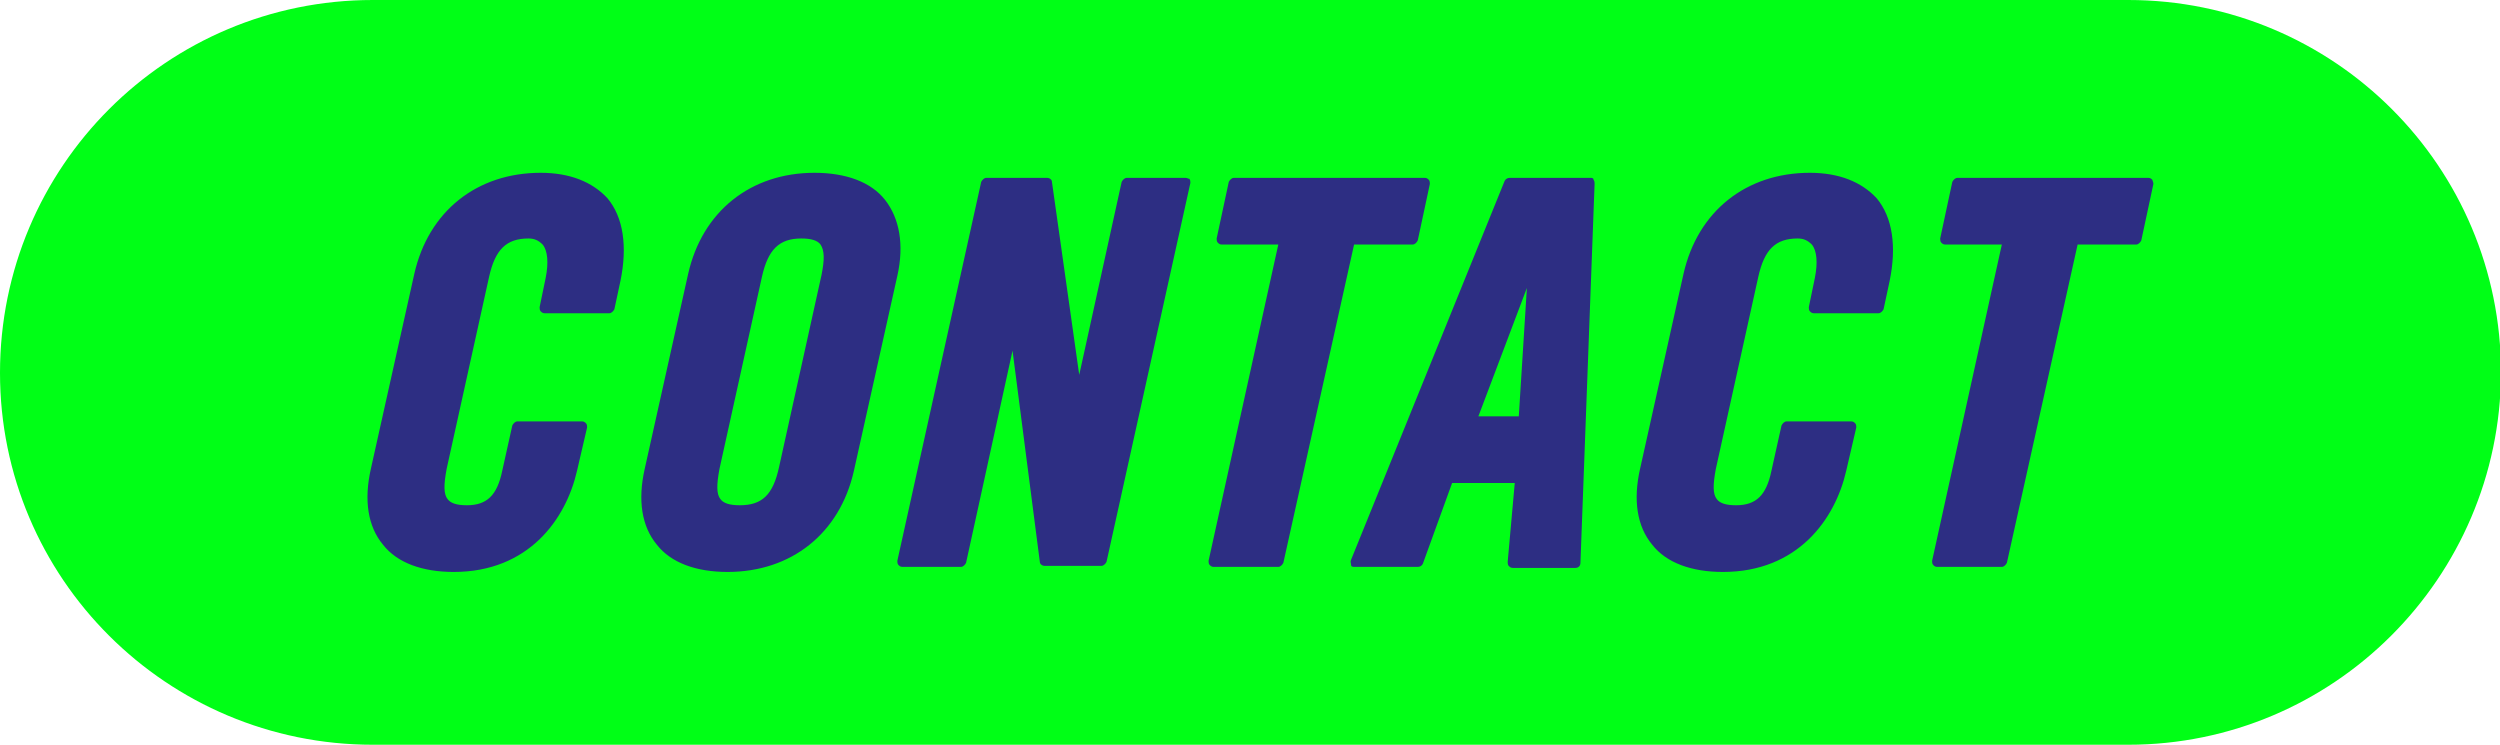 <?xml version="1.0" encoding="utf-8"?>
<!-- Generator: Adobe Illustrator 26.4.1, SVG Export Plug-In . SVG Version: 6.00 Build 0)  -->
<svg version="1.0" id="Laag_1" xmlns="http://www.w3.org/2000/svg" xmlns:xlink="http://www.w3.org/1999/xlink" x="0px" y="0px"
	 viewBox="0 0 247.4 73.7" style="enable-background:new 0 0 247.4 73.7;" xml:space="preserve">
<style type="text/css">
	.st0{fill:#00FF16;}
	.st1{fill:#2D2E83;}
</style>
<path class="st0" d="M210.6,73.7H36.9C16.5,73.7,0,57.2,0,36.9v0C0,16.5,16.5,0,36.9,0h173.7c20.4,0,36.9,16.5,36.9,36.9v0
	C247.4,57.2,230.9,73.7,210.6,73.7z"/>
<path class="st1" d="M157.4,17.6h-8c-0.2,0-0.4,0.1-0.5,0.3l-15.2,37.5c-0.1,0.2,0,0.3,0,0.5s0.2,0.2,0.4,0.2h6.2
	c0.2,0,0.4-0.1,0.5-0.3l2.9-8h6.2l-0.7,7.8c0,0.1,0,0.3,0.1,0.4c0.1,0.1,0.2,0.2,0.4,0.2h6.2c0.3,0,0.5-0.2,0.5-0.5l1.4-37.5
	c0-0.1,0-0.3-0.1-0.4C157.7,17.6,157.5,17.6,157.4,17.6z M150.3,41.2h-4l4.8-12.7L150.3,41.2z M179.1,17.1c-6.3,0-11.1,3.8-12.5,10
	l-4.3,19.3c-0.7,3.1-0.3,5.7,1.2,7.5c1.4,1.8,3.9,2.7,7,2.7c7.4,0,11.1-5.2,12.2-10l1-4.3c0-0.1,0-0.3-0.1-0.4
	c-0.1-0.1-0.2-0.2-0.4-0.2h-6.4c-0.2,0-0.4,0.2-0.5,0.4l-1,4.5c-0.5,2.4-1.5,3.4-3.5,3.4c-1,0-1.6-0.2-1.9-0.6
	c-0.4-0.5-0.4-1.4-0.1-3l4.2-19c0.6-2.7,1.7-3.8,3.9-3.8c0.6,0,1,0.2,1.4,0.6c0.5,0.6,0.6,1.8,0.3,3.3l-0.6,2.9c0,0.1,0,0.3,0.1,0.4
	c0.1,0.1,0.2,0.2,0.4,0.2h6.4c0.2,0,0.4-0.2,0.5-0.4l0.6-2.8c0.7-3.4,0.3-6.3-1.3-8.2C184.2,18,182,17.1,179.1,17.1z M139.8,24.2
	c0.2,0,0.4-0.2,0.5-0.4l1.2-5.6c0-0.1,0-0.3-0.1-0.4c-0.1-0.1-0.2-0.2-0.4-0.2h-18.9c-0.2,0-0.4,0.2-0.5,0.4l-1.2,5.6
	c0,0.1,0,0.3,0.1,0.4c0.1,0.1,0.2,0.2,0.4,0.2h5.6l-6.9,31.3c0,0.1,0,0.3,0.1,0.4c0.1,0.1,0.2,0.2,0.4,0.2h6.4
	c0.2,0,0.4-0.2,0.5-0.4l7-31.5H139.8z M53.5,17.1c-6.3,0-11.1,3.8-12.5,10l-4.3,19.3c-0.7,3.1-0.3,5.7,1.2,7.5
	c1.4,1.8,3.9,2.7,7,2.7c7.4,0,11.1-5.2,12.2-10l1-4.3c0-0.1,0-0.3-0.1-0.4c-0.1-0.1-0.2-0.2-0.4-0.2h-6.4c-0.2,0-0.4,0.2-0.5,0.4
	l-1,4.5c-0.5,2.4-1.5,3.4-3.5,3.4c-1,0-1.6-0.2-1.9-0.6c-0.4-0.5-0.4-1.4-0.1-3l4.2-19c0.6-2.7,1.7-3.8,3.9-3.8c0.6,0,1,0.2,1.4,0.6
	c0.5,0.6,0.6,1.8,0.3,3.3l-0.6,2.9c0,0.1,0,0.3,0.1,0.4c0.1,0.1,0.2,0.2,0.4,0.2h6.4c0.2,0,0.4-0.2,0.5-0.4l0.6-2.8
	c0.7-3.4,0.3-6.3-1.3-8.2C58.6,18,56.4,17.1,53.5,17.1z M213,17.8c-0.1-0.1-0.2-0.2-0.4-0.2h-18.9c-0.2,0-0.4,0.2-0.5,0.4l-1.2,5.6
	c0,0.1,0,0.3,0.1,0.4c0.1,0.1,0.2,0.2,0.4,0.2h5.6l-6.9,31.3c0,0.1,0,0.3,0.1,0.4c0.1,0.1,0.2,0.2,0.4,0.2h6.4
	c0.2,0,0.4-0.2,0.5-0.4l7-31.5h5.8c0.2,0,0.4-0.2,0.5-0.4l1.2-5.6C213.1,18,213,17.9,213,17.8z M117.3,17.6h-5.8
	c-0.2,0-0.4,0.2-0.5,0.4l-4.2,19.1L104.1,18c0-0.2-0.2-0.4-0.5-0.4h-6c-0.2,0-0.4,0.2-0.5,0.4l-8.3,37.5c0,0.1,0,0.3,0.1,0.4
	c0.1,0.1,0.2,0.2,0.4,0.2h5.8c0.2,0,0.4-0.2,0.5-0.4l4.6-21l2.7,20.9c0,0.2,0.2,0.4,0.5,0.4h5.6c0.2,0,0.4-0.2,0.5-0.4l8.3-37.5
	c0-0.1,0-0.3-0.1-0.4C117.6,17.7,117.5,17.6,117.3,17.6z M87.6,19.8c-1.4-1.8-3.9-2.7-7-2.7c-6.3,0-11.1,3.8-12.5,10l-4.3,19.3
	c-0.7,3.1-0.3,5.7,1.2,7.5c1.4,1.8,3.9,2.7,7,2.7c6.3,0,11.1-3.8,12.5-10l4.3-19.3C89.5,24.2,89,21.6,87.6,19.8z M81.3,27.2l-4.2,19
	C76.5,49,75.4,50,73.2,50c-1,0-1.6-0.2-1.9-0.6c-0.4-0.5-0.4-1.4-0.1-3l4.2-19c0.6-2.7,1.7-3.8,3.9-3.8c1,0,1.6,0.2,1.9,0.6
	C81.6,24.8,81.6,25.7,81.3,27.2z"/>
</svg>
